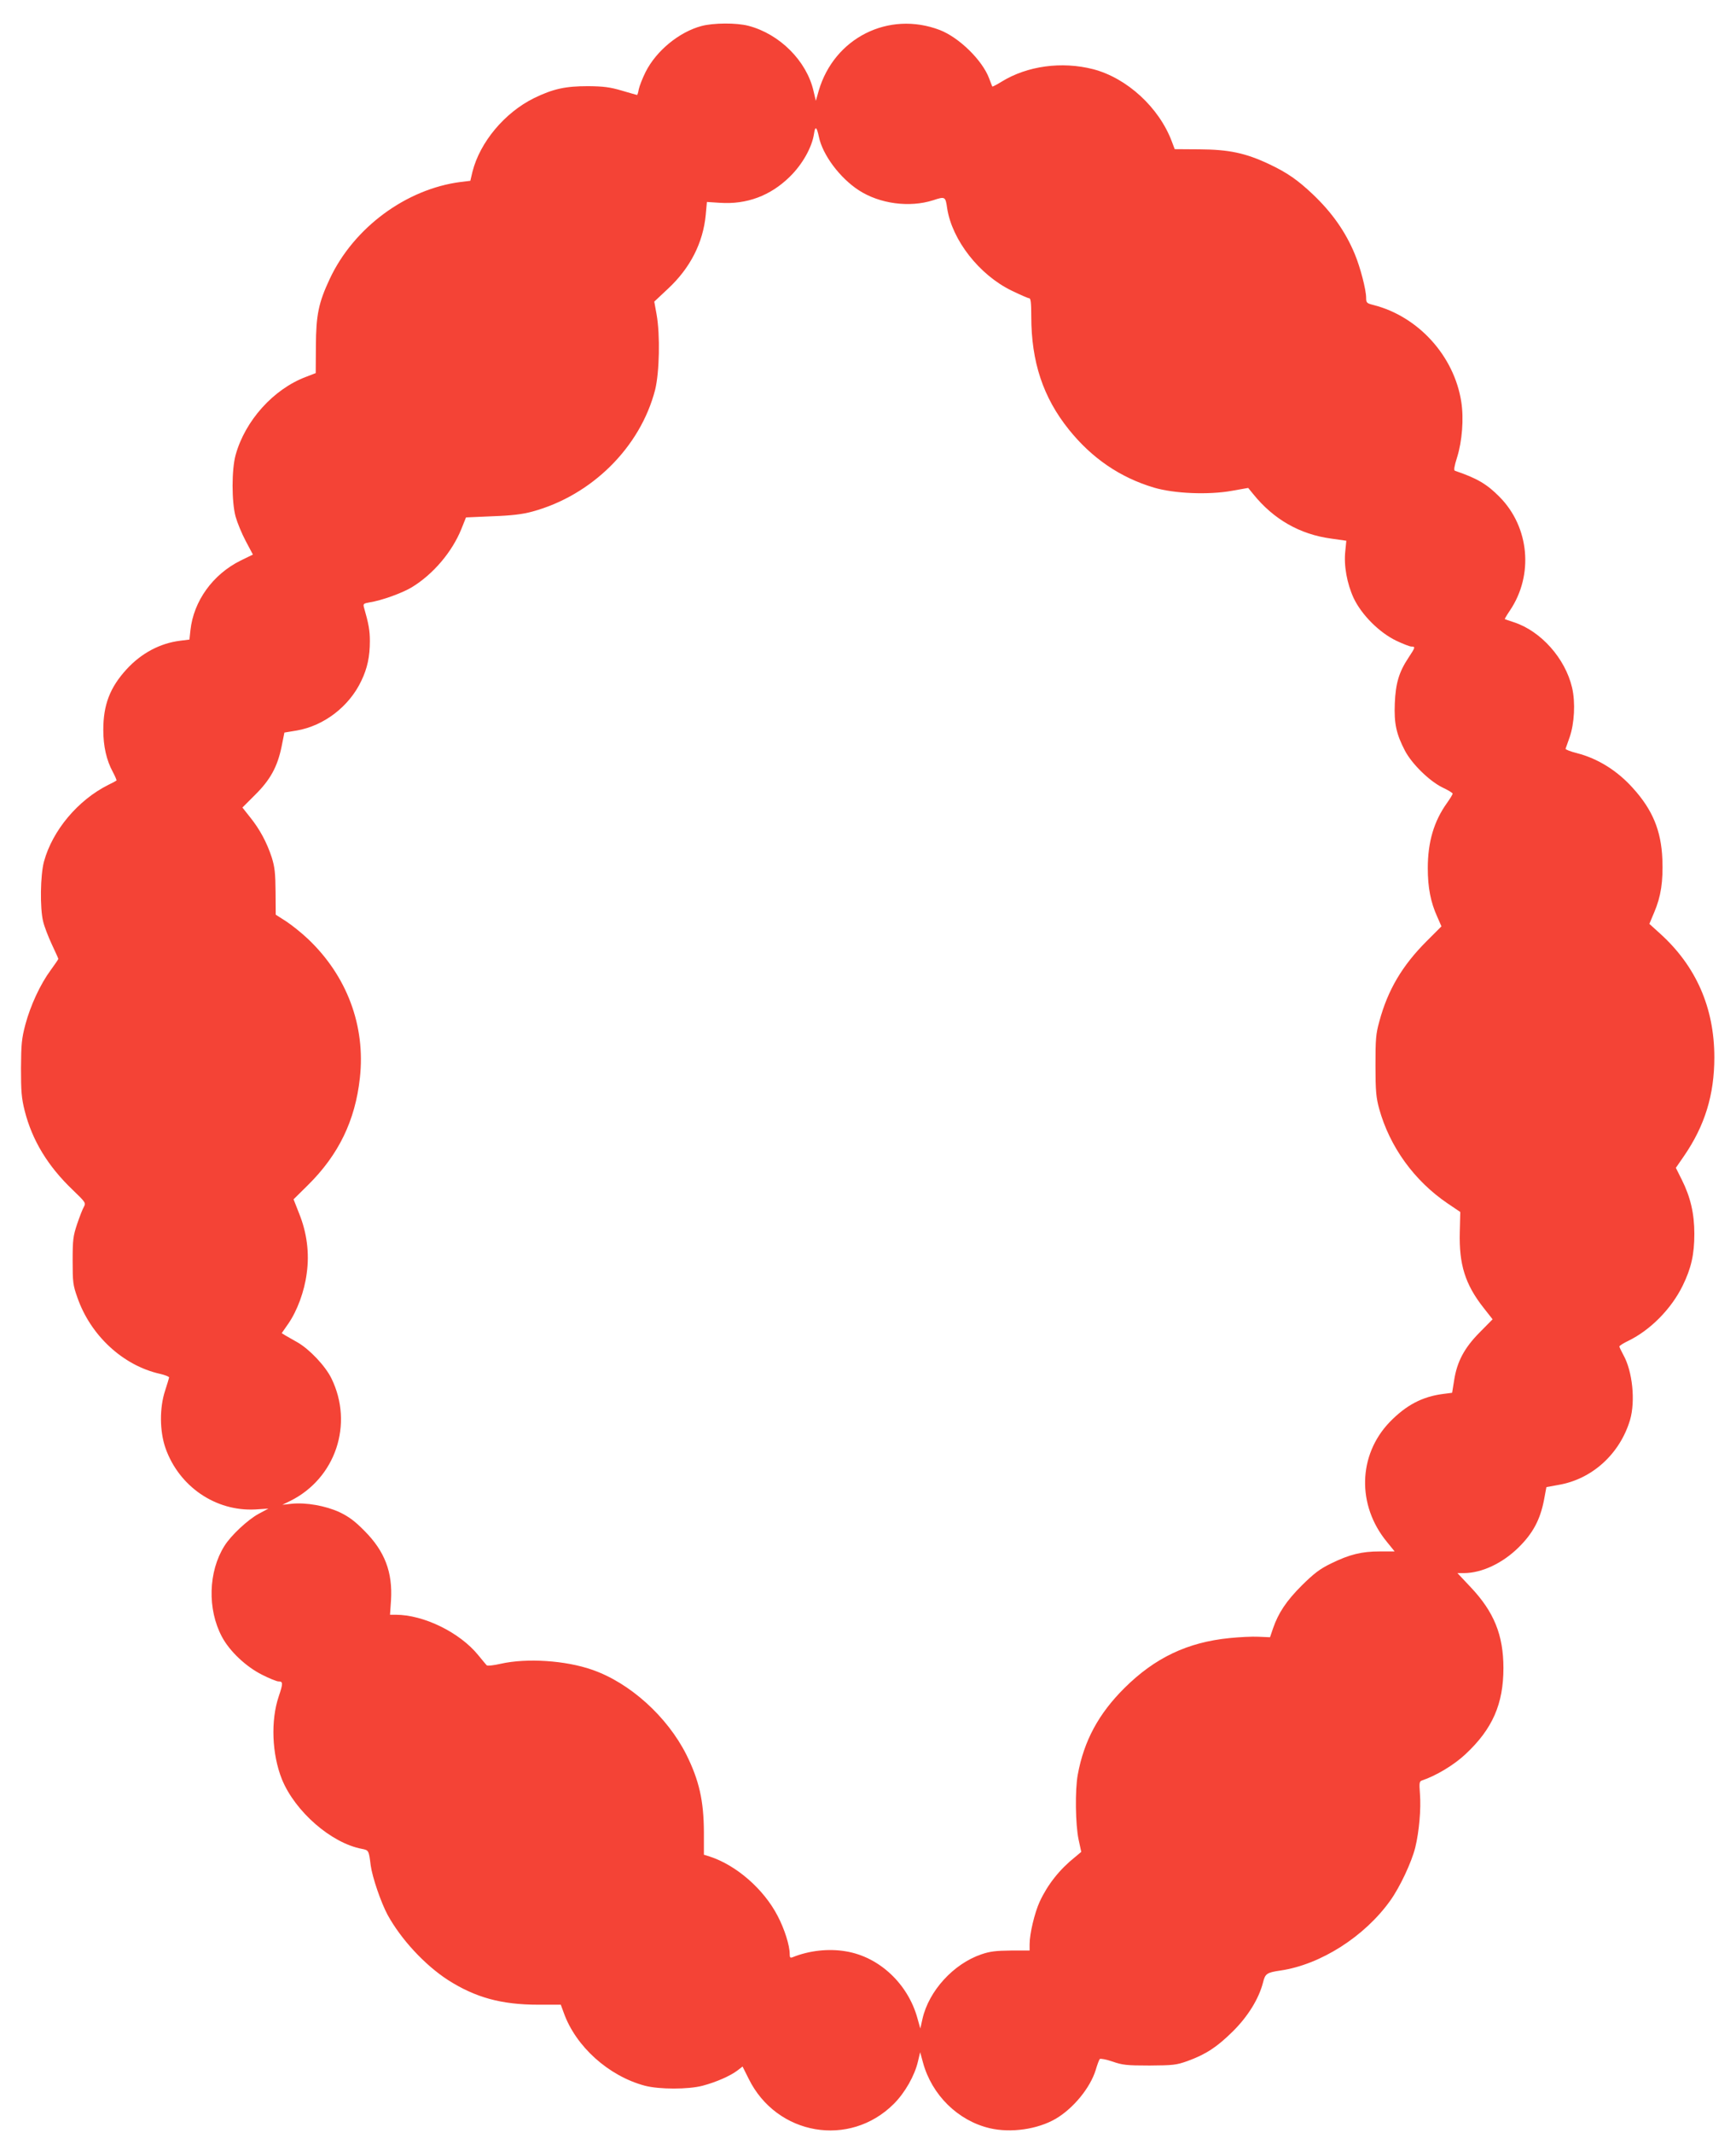 <?xml version="1.0" standalone="no"?>
<!DOCTYPE svg PUBLIC "-//W3C//DTD SVG 20010904//EN"
 "http://www.w3.org/TR/2001/REC-SVG-20010904/DTD/svg10.dtd">
<svg version="1.0" xmlns="http://www.w3.org/2000/svg"
 width="1042pt" height="1280pt" viewBox="0 0 1042 1280"
 preserveAspectRatio="xMidYMid meet">
<g transform="translate(0,1280) scale(0.1,-0.1)"
fill="#f44336" stroke="none">
<path d="M4211 12644 c-135 -36 -272 -149 -336 -276 -19 -38 -37 -85 -41 -104
-3 -19 -8 -34 -10 -34 -2 0 -43 12 -91 26 -71 21 -110 26 -203 27 -136 0 -210
-16 -325 -72 -176 -87 -324 -264 -369 -441 l-13 -55 -58 -7 c-327 -42 -642
-274 -786 -582 -67 -143 -82 -216 -83 -403 l-1 -162 -57 -22 c-196 -73 -367
-263 -424 -470 -24 -88 -24 -280 0 -369 10 -36 37 -102 61 -147 l43 -81 -74
-36 c-167 -83 -282 -243 -301 -418 l-6 -56 -56 -7 c-120 -15 -232 -74 -321
-171 -100 -109 -140 -213 -140 -364 0 -98 19 -182 57 -252 14 -26 24 -50 22
-52 -2 -2 -24 -14 -49 -26 -182 -91 -335 -273 -386 -460 -22 -81 -25 -280 -5
-360 7 -30 31 -92 52 -137 21 -45 39 -84 39 -87 0 -3 -21 -34 -46 -68 -62 -84
-121 -211 -152 -327 -22 -84 -25 -116 -26 -261 0 -139 3 -179 22 -255 45 -178
139 -333 289 -476 76 -73 79 -78 67 -100 -8 -13 -26 -60 -41 -104 -24 -72 -27
-94 -27 -220 0 -128 2 -147 28 -220 79 -229 274 -409 495 -459 31 -7 56 -17
56 -22 -1 -5 -11 -40 -24 -79 -34 -103 -33 -243 2 -344 81 -231 301 -382 540
-369 l78 5 -58 -31 c-65 -35 -167 -130 -206 -193 -97 -154 -103 -380 -15 -545
46 -87 145 -180 241 -228 43 -22 88 -40 98 -40 28 0 29 -10 2 -90 -49 -145
-41 -347 19 -497 79 -194 297 -384 481 -418 40 -8 41 -9 52 -99 10 -72 61
-221 101 -296 81 -148 224 -302 363 -392 165 -105 320 -148 542 -148 l135 0
18 -49 c72 -202 269 -379 486 -437 87 -23 262 -23 348 0 80 21 166 59 208 91
l31 24 37 -74 c168 -340 606 -415 871 -150 67 67 125 169 145 255 l13 55 17
-62 c53 -195 210 -349 400 -394 127 -30 287 -7 396 56 106 62 208 186 241 294
9 31 20 60 24 65 4 4 38 -2 76 -15 60 -21 85 -24 223 -24 142 1 161 3 228 27
110 40 177 84 272 178 91 90 156 196 181 293 13 53 22 60 104 72 241 35 506
204 660 420 58 81 128 230 150 319 23 94 35 230 28 321 -5 67 -4 75 13 81 84
28 192 93 260 157 162 151 228 301 228 517 0 199 -57 338 -197 486 l-79 84 38
0 c108 0 233 59 330 155 84 83 128 164 151 281 l15 80 71 13 c203 34 370 186
431 390 33 113 15 292 -40 390 -13 24 -24 47 -24 51 0 4 24 20 54 34 133 65
258 192 326 331 51 104 70 187 70 311 0 121 -23 220 -75 324 l-36 72 49 71
c125 182 182 367 182 592 0 298 -110 548 -326 743 l-64 58 29 69 c41 96 54
186 49 319 -7 172 -59 297 -177 427 -93 104 -210 177 -334 209 -40 10 -71 22
-70 27 1 4 12 35 24 68 29 82 36 210 15 299 -41 175 -187 339 -349 392 -29 9
-53 18 -55 19 -1 1 13 25 32 53 142 212 116 499 -63 680 -76 77 -135 112 -268
157 -8 3 -4 27 13 81 30 95 41 232 25 333 -43 276 -259 513 -528 581 -39 10
-43 13 -43 43 0 48 -35 183 -68 262 -56 135 -137 250 -253 360 -90 85 -153
129 -261 180 -142 67 -242 88 -420 89 l-147 1 -17 45 c-76 204 -269 382 -473
435 -188 48 -395 20 -549 -75 -29 -18 -54 -31 -56 -29 -1 2 -10 24 -19 49 -41
109 -180 245 -296 290 -307 117 -634 -47 -727 -365 l-17 -60 -14 59 c-41 180
-203 342 -390 391 -72 19 -211 18 -282 -1z m704 -664 c22 -109 126 -248 240
-322 125 -81 303 -105 445 -60 73 24 75 23 85 -47 29 -191 193 -401 387 -495
52 -25 99 -46 106 -46 9 0 12 -31 12 -109 0 -272 71 -486 225 -678 138 -172
307 -288 511 -349 121 -36 328 -45 470 -19 l96 17 31 -38 c122 -151 280 -241
467 -266 l91 -13 -6 -61 c-10 -88 10 -196 50 -283 48 -101 154 -207 256 -256
40 -19 81 -35 91 -35 25 0 23 -5 -18 -67 -57 -86 -77 -153 -82 -274 -5 -121 9
-184 61 -284 42 -80 147 -182 224 -220 34 -16 62 -33 62 -37 1 -5 -15 -30 -34
-57 -78 -109 -115 -233 -115 -391 0 -116 17 -204 57 -292 l25 -57 -89 -89
c-146 -146 -233 -292 -284 -482 -21 -75 -23 -107 -23 -265 0 -152 4 -192 22
-258 63 -228 210 -432 410 -568 l77 -52 -3 -121 c-5 -193 32 -313 142 -453
l55 -70 -78 -79 c-92 -93 -136 -176 -153 -288 l-12 -74 -54 -7 c-125 -16 -222
-67 -321 -169 -190 -198 -197 -499 -17 -718 l47 -58 -88 0 c-110 0 -183 -18
-293 -72 -68 -33 -102 -59 -176 -132 -93 -93 -141 -165 -173 -258 l-18 -53
-69 3 c-38 2 -116 -2 -174 -8 -252 -25 -448 -118 -631 -300 -155 -154 -243
-317 -280 -520 -17 -92 -14 -300 5 -389 l16 -74 -37 -31 c-93 -74 -165 -165
-213 -269 -30 -66 -60 -191 -60 -254 l0 -38 -112 0 c-90 -1 -126 -5 -178 -23
-167 -57 -315 -219 -353 -387 l-13 -58 -18 64 c-57 205 -229 366 -428 399
-104 18 -221 5 -320 -35 -15 -6 -18 -2 -18 20 0 50 -31 149 -72 227 -83 161
-248 305 -408 357 l-35 11 0 137 c-1 188 -29 310 -105 463 -115 229 -340 432
-566 510 -160 56 -392 71 -548 36 -43 -10 -81 -14 -85 -9 -4 4 -26 31 -50 60
-111 137 -328 243 -496 243 l-34 0 6 88 c10 167 -37 292 -158 414 -58 59 -94
86 -150 113 -84 39 -202 60 -289 51 l-55 -6 47 23 c272 135 382 461 247 736
-37 75 -132 175 -204 216 -27 15 -60 34 -72 41 l-22 14 39 56 c54 78 97 194
111 303 17 121 1 244 -46 360 l-33 84 87 86 c183 181 283 386 311 642 35 313
-78 613 -311 834 -39 37 -99 85 -133 107 l-61 39 -1 137 c-1 113 -5 149 -23
207 -30 91 -72 169 -130 241 l-46 58 76 76 c91 90 134 168 159 289 l17 85 73
12 c164 28 316 144 389 299 36 75 51 145 51 238 0 63 -7 103 -36 204 -5 19 -1
22 33 28 73 11 197 56 255 91 128 78 241 211 297 349 l28 70 159 7 c115 4 181
12 239 28 357 97 648 386 737 730 26 104 31 330 9 453 l-14 77 81 76 c135 125
212 277 228 445 l7 77 78 -5 c160 -11 303 42 419 156 76 74 134 177 146 259 7
48 16 42 29 -18z"/>
</g>
</svg>
